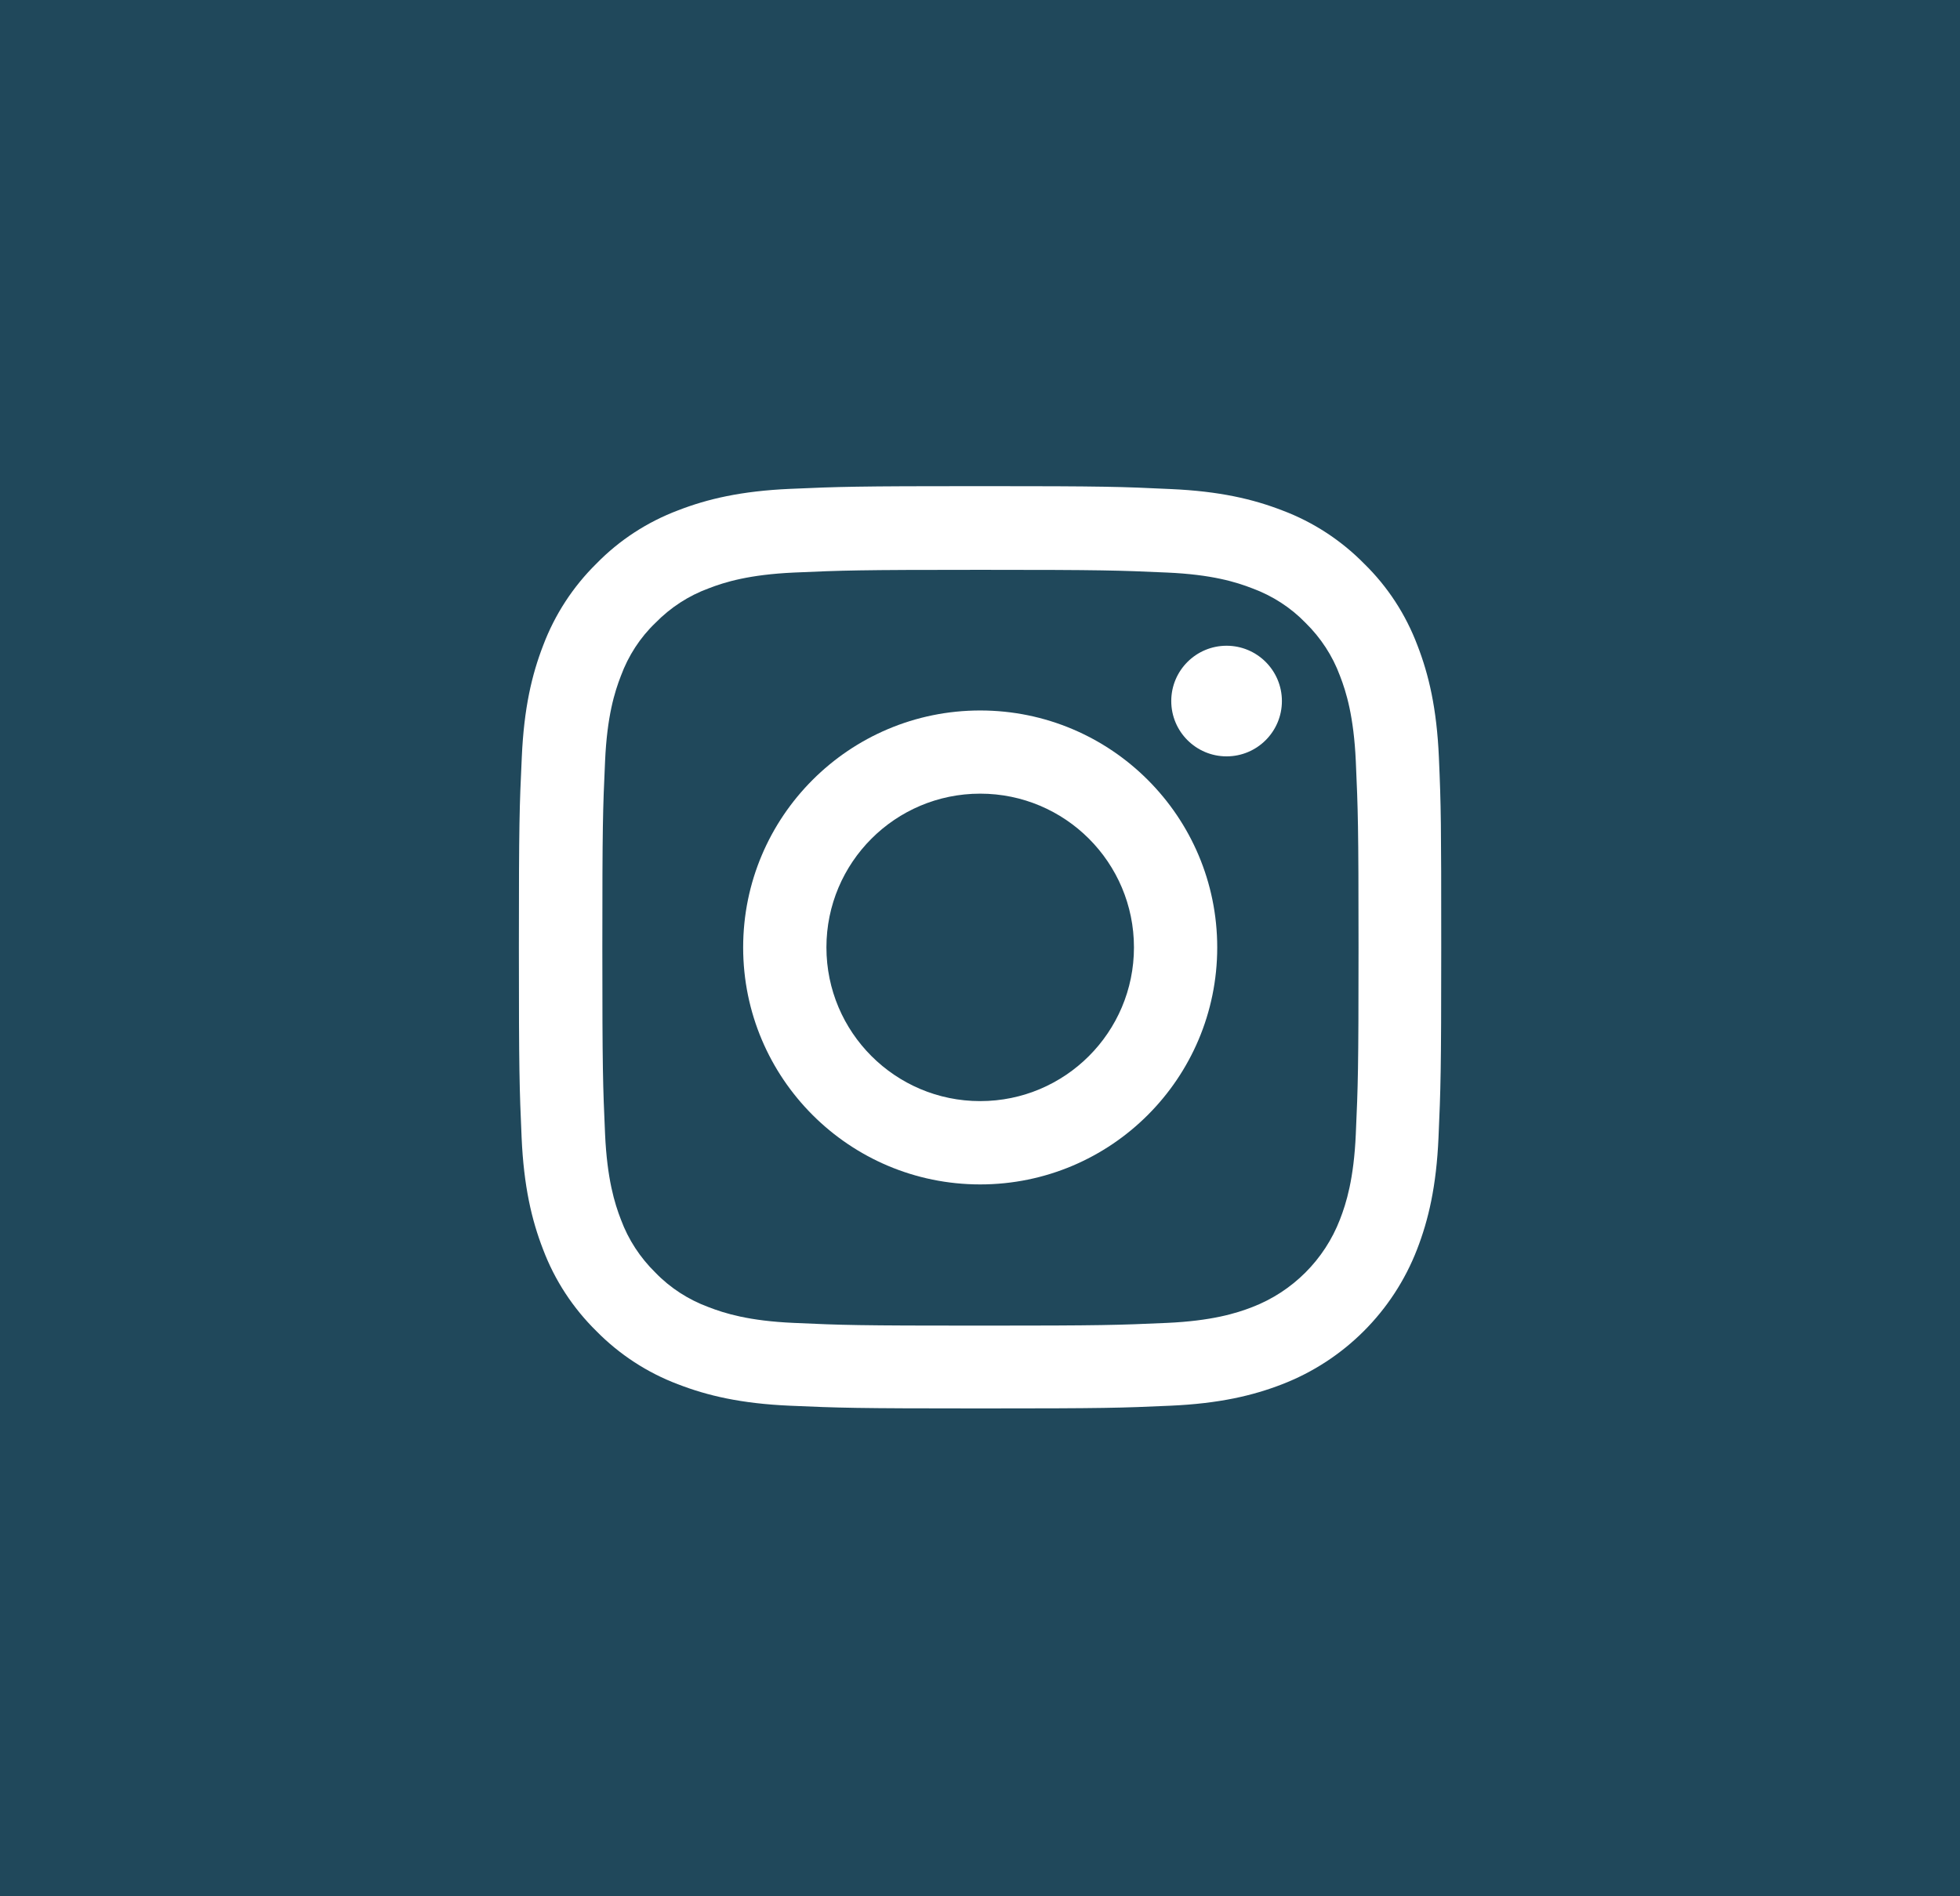 <?xml version="1.0" encoding="UTF-8"?>
<svg id="Ebene_1" data-name="Ebene 1" xmlns="http://www.w3.org/2000/svg" viewBox="0 0 31 30">
  <rect x="-.915" y="-1.915" width="33.449" height="32.936" fill="#20485b"/>
  <g>
    <path d="M22.758,11.981c-.034-.775-.16-1.308-.339-1.77-.185-.49-.47-.929-.844-1.294-.365-.371-.807-.659-1.291-.841-.465-.18-.995-.305-1.77-.339-.781-.037-1.029-.046-3.01-.046-1.981,0-2.229.009-3.007.043-.775.034-1.308.16-1.77.339-.49.185-.929.47-1.294.844-.371.365-.658.807-.841,1.291-.18.465-.305.995-.339,1.77-.037.781-.046,1.029-.046,3.01,0,1.981.009,2.229.043,3.007.034.775.16,1.308.339,1.77.185.49.473.929.844,1.294.365.371.807.659,1.291.841.465.18.995.305,1.77.339.778.034,1.026.043,3.007.043s2.229-.008,3.007-.043c.775-.034,1.308-.16,1.77-.339.981-.379,1.756-1.155,2.135-2.135.18-.465.305-.995.339-1.77.034-.778.043-1.026.043-3.007,0-1.981-.003-2.229-.037-3.007ZM21.444,17.939c-.031.713-.151,1.097-.251,1.354-.245.636-.75,1.14-1.385,1.385-.257.1-.644.219-1.354.251-.77.034-1.001.043-2.948.043-1.947,0-2.181-.008-2.948-.043-.713-.031-1.097-.151-1.354-.251-.316-.117-.604-.302-.838-.545-.242-.237-.428-.522-.545-.838-.1-.257-.219-.644-.251-1.354-.034-.77-.043-1.001-.043-2.948,0-1.947.008-2.181.043-2.948.031-.713.151-1.097.251-1.354.117-.316.302-.604.547-.838.237-.242.522-.428.838-.544.257-.1.644-.219,1.354-.251.77-.034,1.001-.043,2.948-.043,1.95,0,2.181.009,2.948.043.713.031,1.097.151,1.354.251.316.117.604.302.838.544.242.237.428.522.545.838.1.257.219.644.251,1.354.034.77.043,1.001.043,2.948,0,1.947-.009,2.175-.043,2.945Z" fill="#fff"/>
    <path d="M15.503,11.24c-2.07,0-3.749,1.679-3.749,3.749,0,2.07,1.679,3.749,3.749,3.749,2.07,0,3.749-1.679,3.749-3.749,0-2.07-1.679-3.749-3.749-3.749ZM15.503,17.42c-1.343,0-2.432-1.089-2.432-2.432,0-1.343,1.089-2.432,2.432-2.432,1.343,0,2.432,1.089,2.432,2.432,0,1.343-1.089,2.432-2.432,2.432Z" fill="#fff"/>
    <path d="M20.275,11.091c0,.483-.392.875-.875.875-.483,0-.875-.392-.875-.875,0-.483.392-.875.875-.875.483,0,.875.392.875.875Z" fill="#fff"/>
  </g>
</svg>
